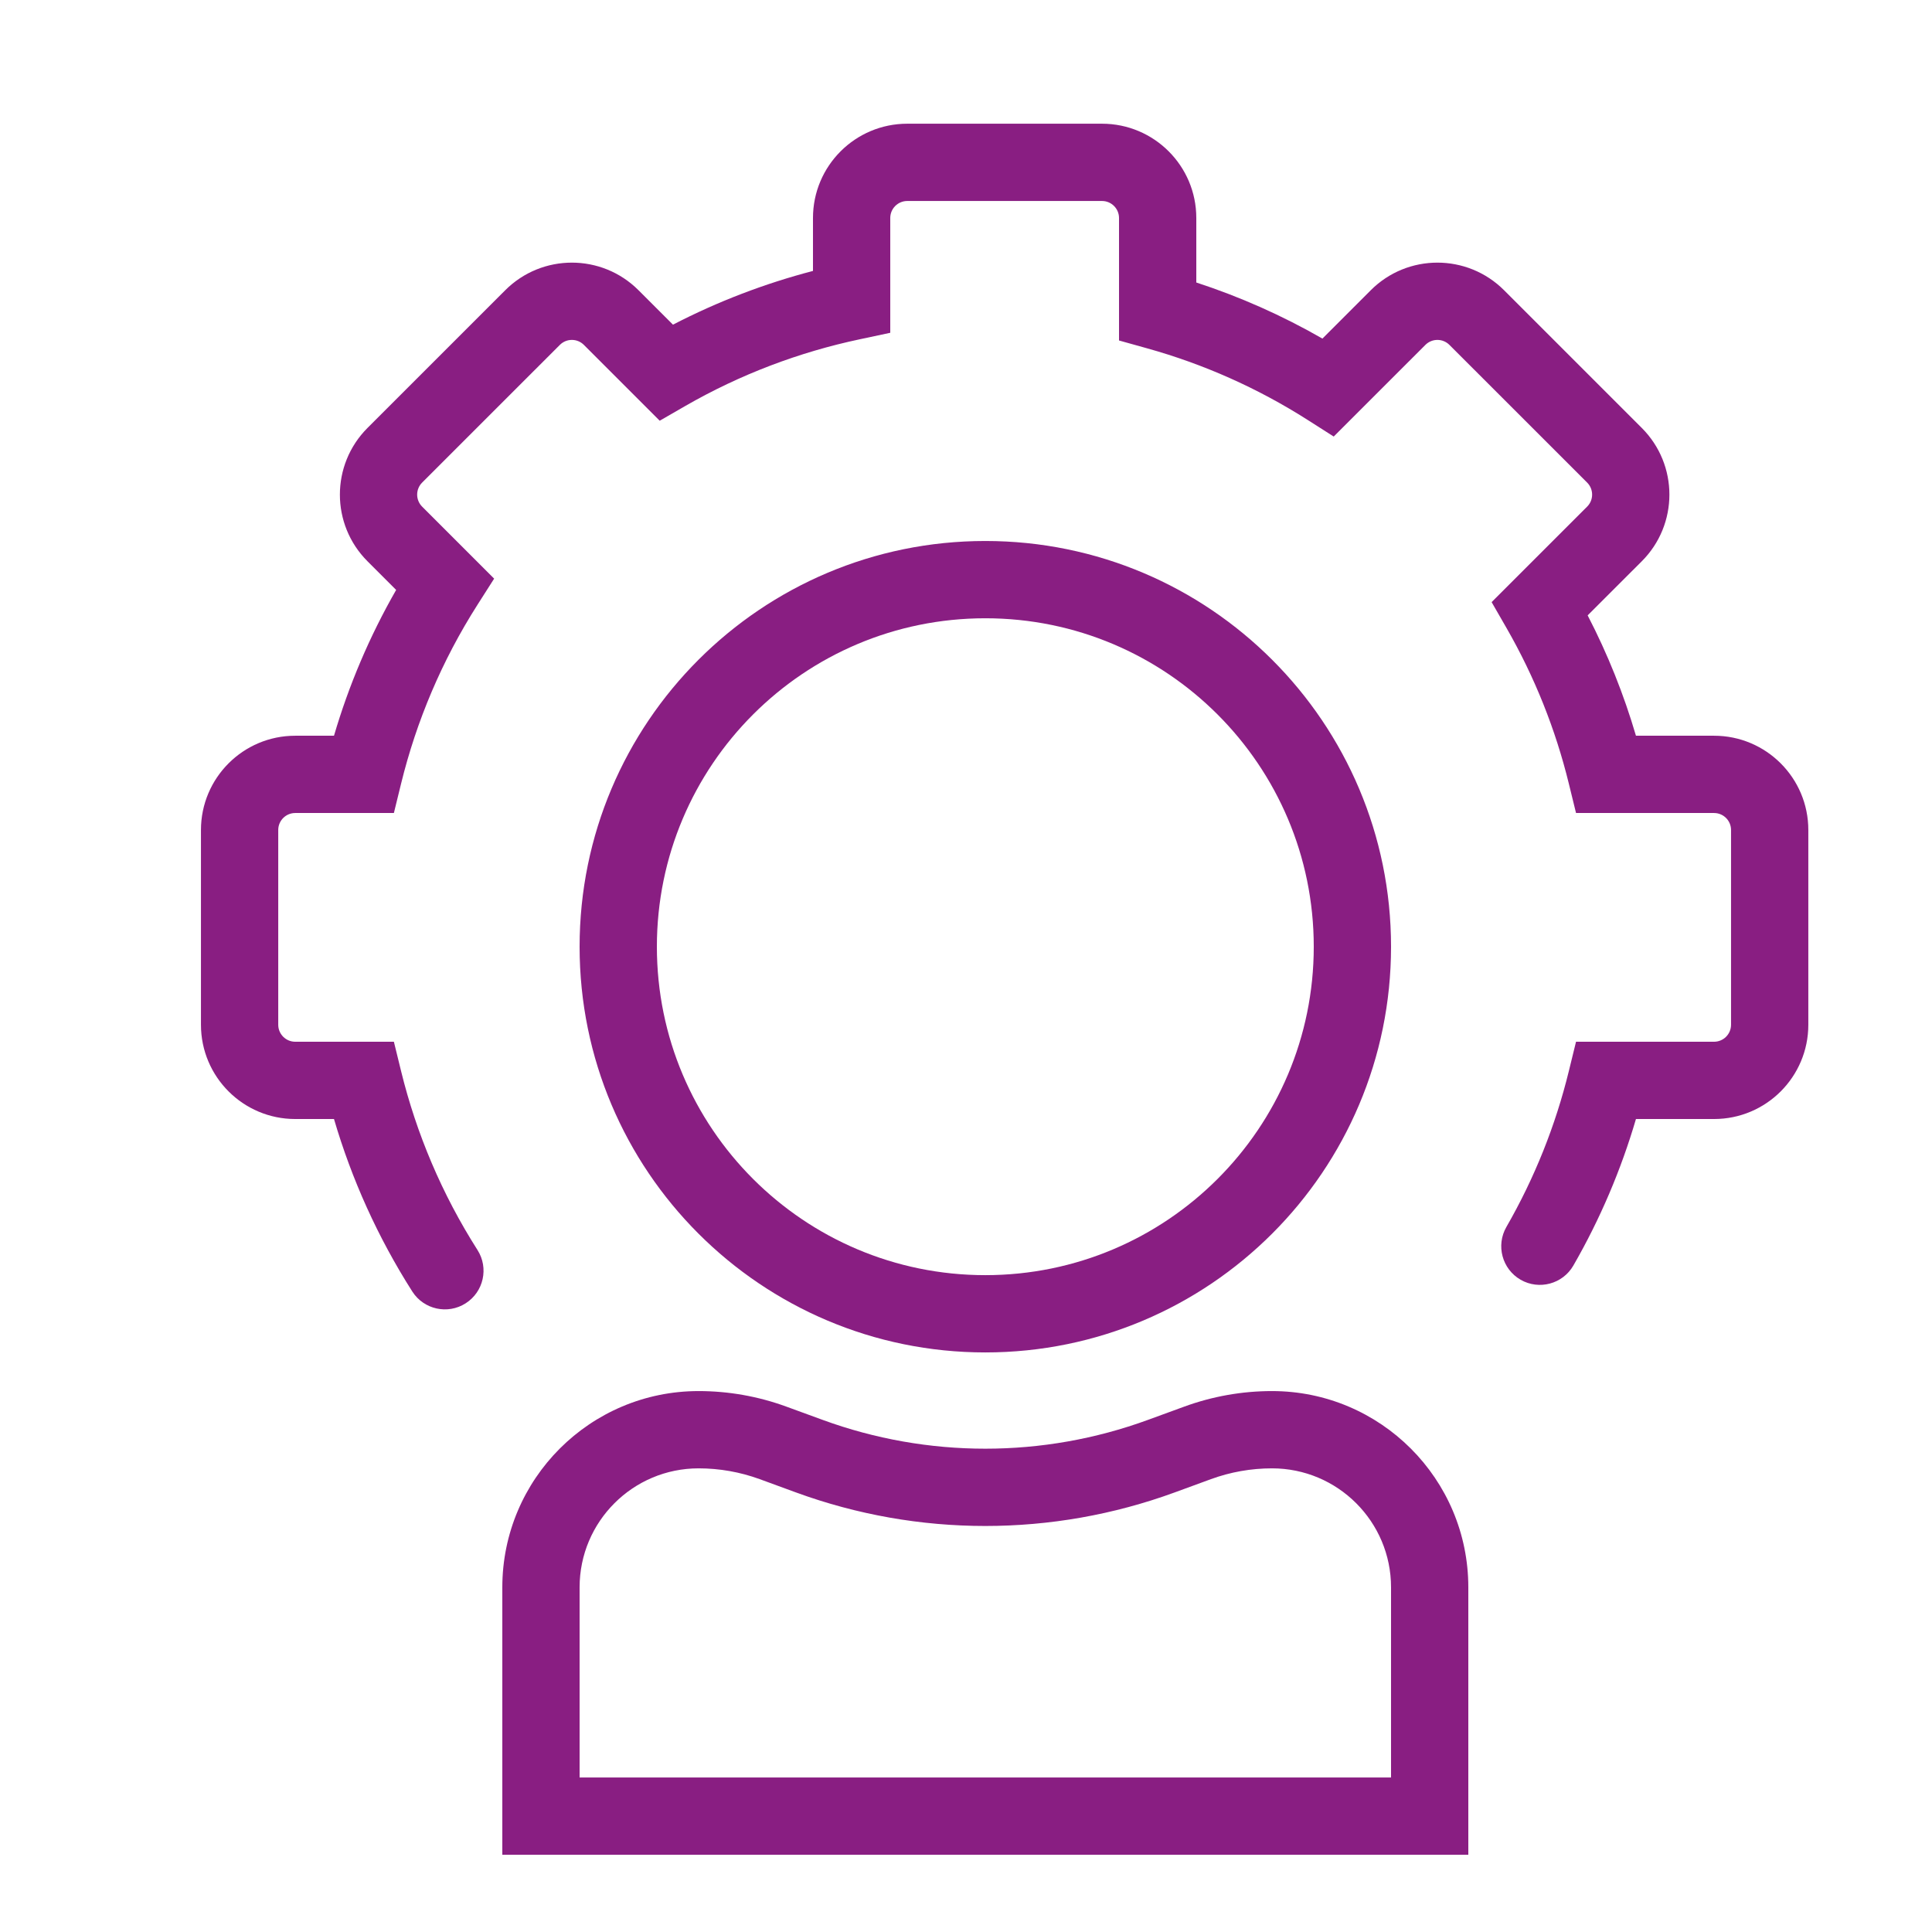 <?xml version="1.0" encoding="UTF-8"?> <svg xmlns="http://www.w3.org/2000/svg" width="64" height="64" viewBox="0 0 64 64" fill="none"><path d="M32.64 42.241C26.631 42.241 21.76 37.37 21.76 31.361C21.76 25.352 26.631 20.481 32.64 20.481C38.648 20.481 43.52 25.352 43.52 31.361C43.52 37.37 38.648 42.241 32.64 42.241ZM32.64 44.801C40.062 44.801 46.08 38.783 46.08 31.361C46.08 23.938 40.062 17.921 32.64 17.921C25.217 17.921 19.2 23.938 19.2 31.361C19.2 38.783 25.217 44.801 32.64 44.801Z" fill="#891E82"></path><path d="M46.08 58.881H19.2V52.583C19.2 50.406 20.965 48.641 23.142 48.641C23.833 48.641 24.518 48.762 25.167 48.999L26.371 49.44C30.419 50.92 34.86 50.92 38.909 49.44L40.113 48.999C40.761 48.762 41.446 48.641 42.137 48.641C44.314 48.641 46.08 50.406 46.08 52.583V58.881ZM23.142 46.081C19.551 46.081 16.64 48.992 16.64 52.583V61.441H48.64V52.583C48.64 48.992 45.728 46.081 42.137 46.081C41.146 46.081 40.164 46.255 39.233 46.595L38.029 47.035C34.549 48.308 30.73 48.308 27.25 47.035L26.046 46.595C25.116 46.255 24.133 46.081 23.142 46.081Z" fill="#891E82"></path><path d="M57.343 33.946V33.946L57.343 27.495C57.343 27.184 57.091 26.932 56.78 26.932L52.208 26.932L51.969 25.957C51.531 24.168 50.841 22.43 49.901 20.796L49.412 19.946L52.576 16.783C52.796 16.563 52.796 16.206 52.576 15.986L48.014 11.425C47.794 11.205 47.438 11.205 47.218 11.425L44.181 14.461L43.315 13.909C41.648 12.847 39.856 12.057 38.004 11.54L37.069 11.279L37.069 7.221C37.069 6.91 36.816 6.658 36.505 6.658L30.055 6.658V6.658C29.744 6.658 29.491 6.91 29.491 7.221V7.221L29.491 11.024L28.477 11.24C26.473 11.665 24.523 12.401 22.704 13.447L21.854 13.937L19.342 11.425C19.122 11.205 18.766 11.205 18.546 11.425L13.984 15.986C13.764 16.206 13.764 16.563 13.984 16.783L16.369 19.168L15.817 20.034C14.638 21.884 13.795 23.887 13.287 25.957L13.048 26.932L9.78 26.932C9.469 26.932 9.217 27.184 9.217 27.495V27.495L9.217 33.946C9.217 34.257 9.469 34.509 9.78 34.509L13.048 34.509L13.287 35.484C13.795 37.553 14.638 39.556 15.817 41.407C16.197 42.003 16.022 42.794 15.425 43.174C14.829 43.554 14.038 43.379 13.658 42.783C12.512 40.984 11.648 39.059 11.064 37.069H9.78C8.056 37.069 6.657 35.671 6.657 33.946L6.657 27.495C6.657 25.77 8.056 24.372 9.78 24.372L11.064 24.372C11.553 22.704 12.24 21.082 13.123 19.542L12.174 18.593C10.954 17.373 10.955 15.396 12.174 14.176L16.736 9.615C17.955 8.395 19.933 8.395 21.152 9.615L22.293 10.755C23.782 9.984 25.338 9.391 26.931 8.975L26.931 7.221C26.931 5.496 28.33 4.098 30.055 4.098L36.505 4.098V4.098C38.23 4.098 39.629 5.496 39.629 7.221V7.221L39.629 9.358C41.067 9.828 42.468 10.447 43.807 11.216L45.408 9.615C46.627 8.395 48.605 8.395 49.825 9.615L54.386 14.176C55.606 15.396 55.606 17.373 54.386 18.593L52.593 20.385C53.259 21.67 53.792 23.006 54.193 24.372L56.78 24.372V24.372C58.504 24.372 59.903 25.77 59.903 27.495V27.495L59.903 33.946C59.903 35.671 58.505 37.069 56.78 37.069L54.193 37.069C53.701 38.745 53.011 40.375 52.12 41.922C51.768 42.534 50.985 42.745 50.372 42.393C49.76 42.04 49.549 41.258 49.901 40.645C50.841 39.011 51.531 37.273 51.969 35.484L52.208 34.509L56.78 34.509V34.509C57.091 34.509 57.343 34.257 57.343 33.946Z" fill="#891E82"></path></svg> 